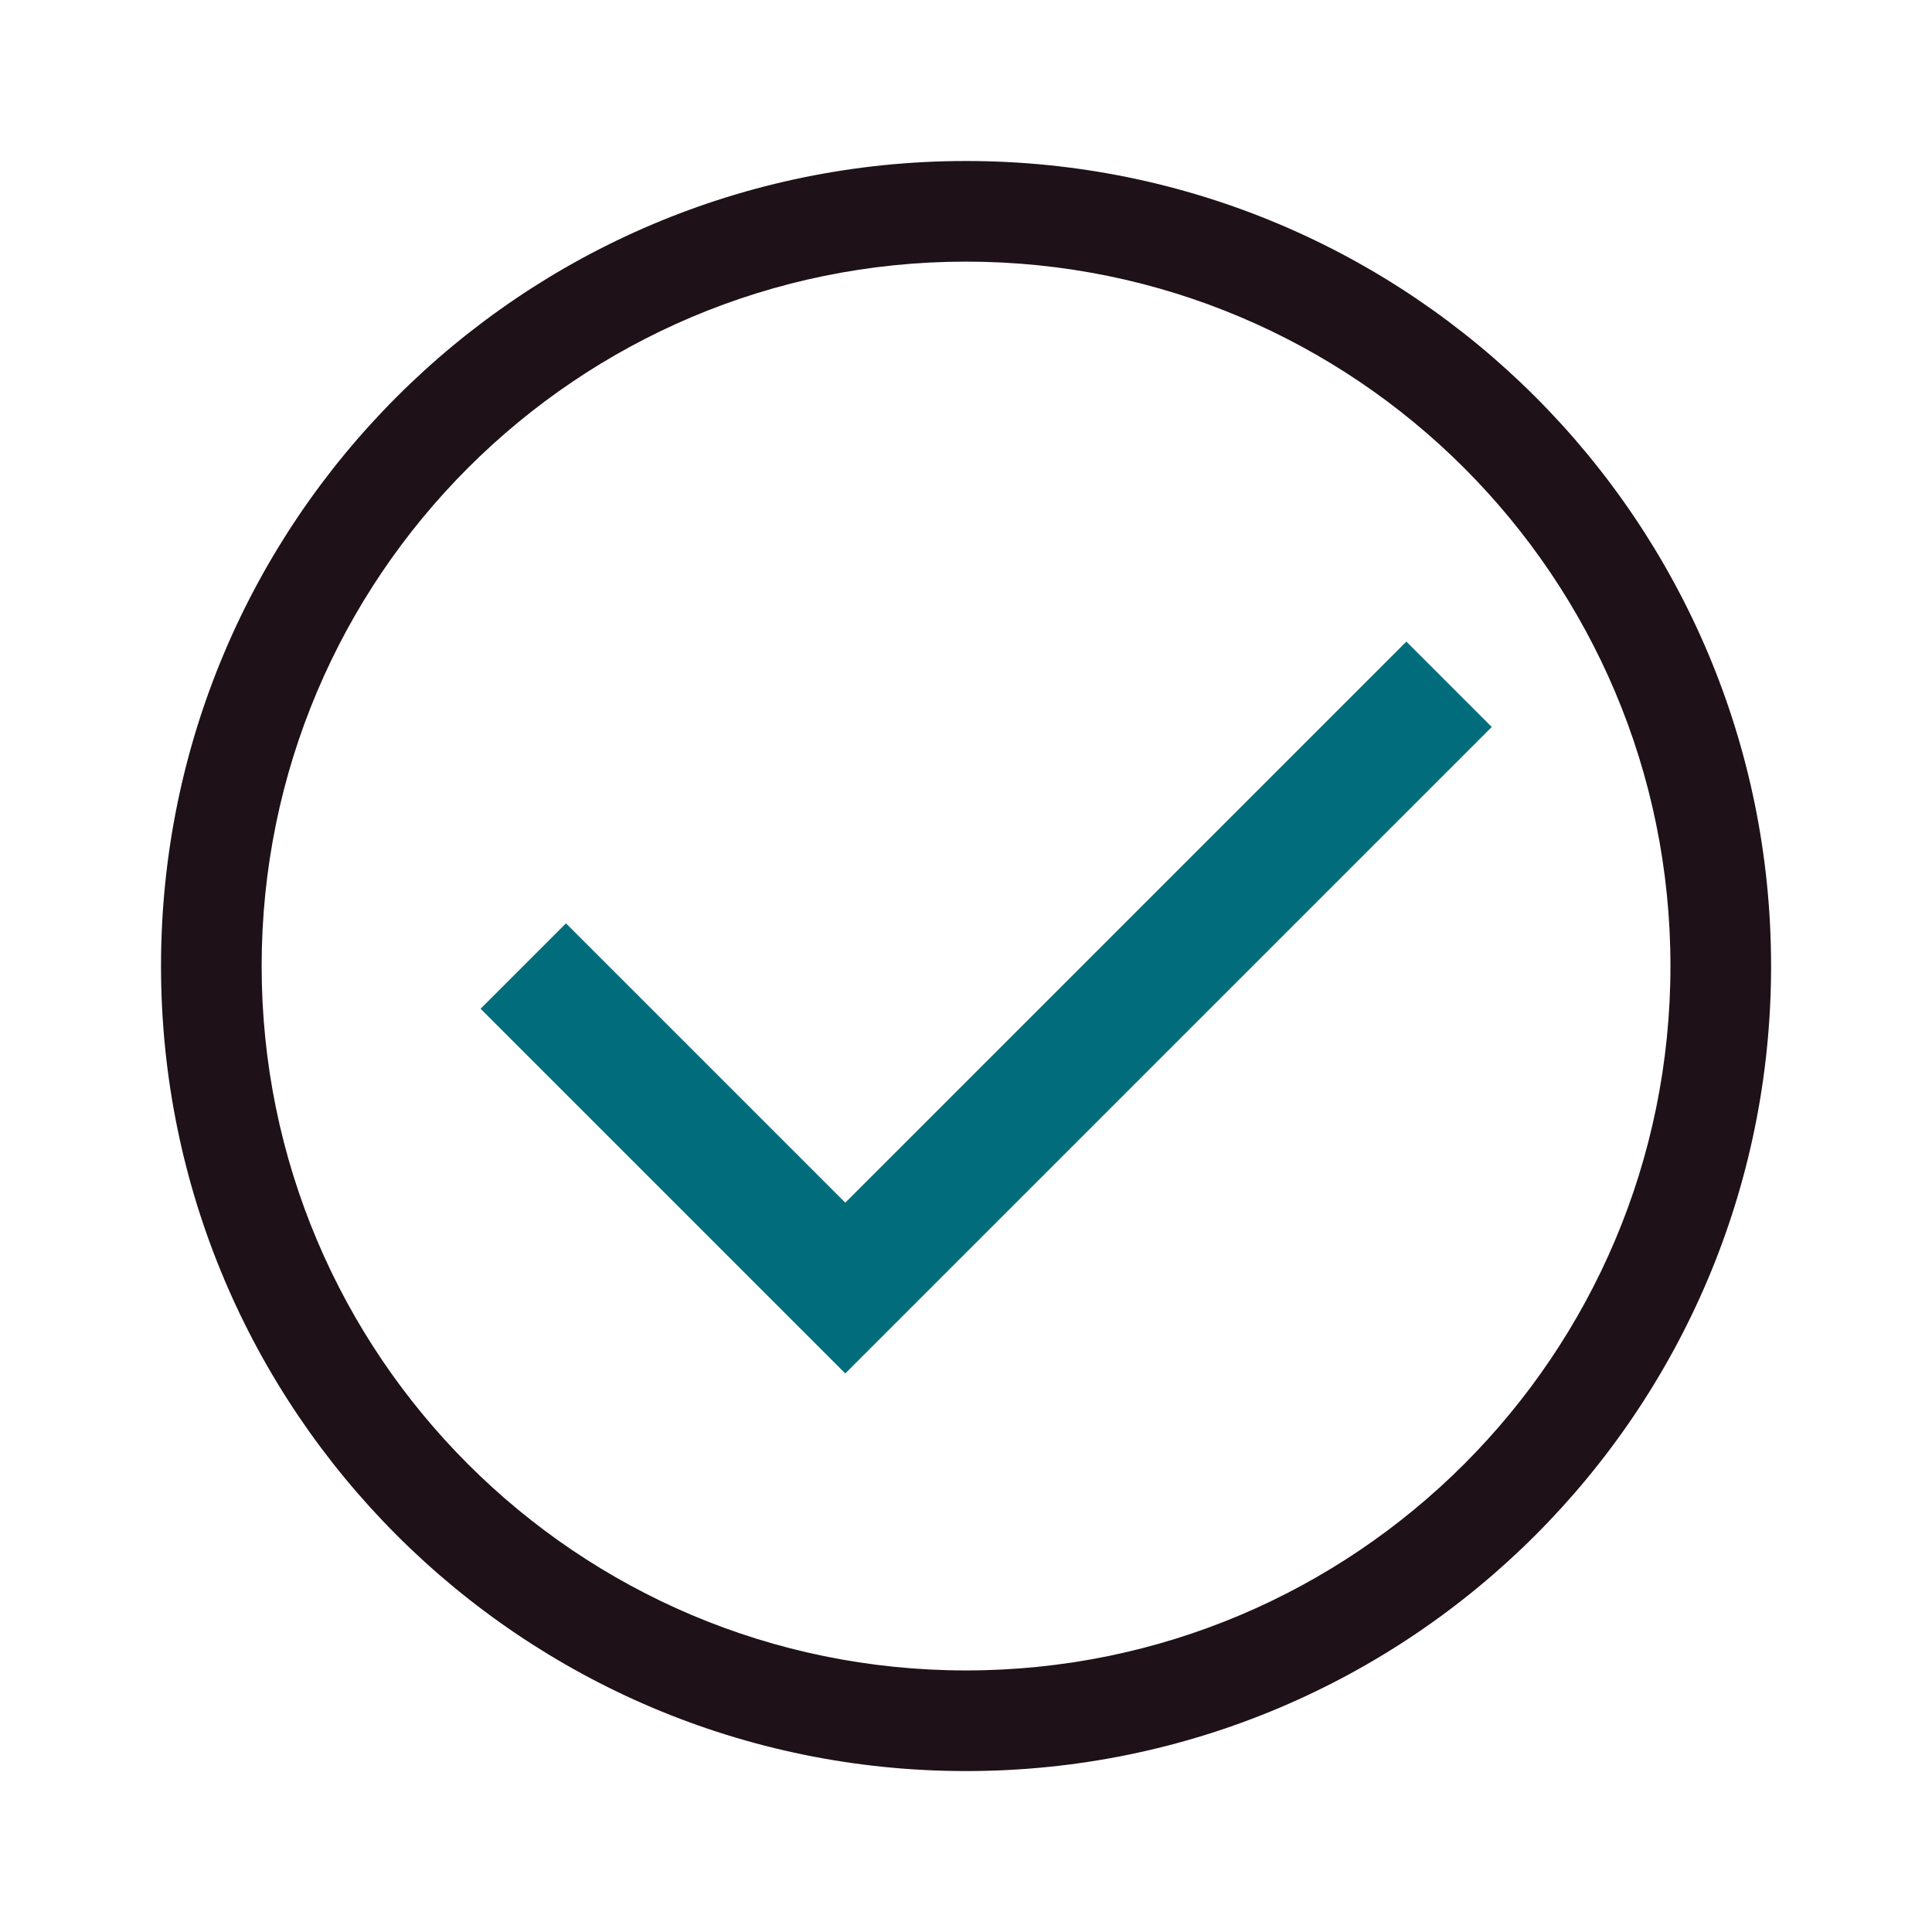 <svg width="117" height="117" viewBox="0 0 117 117" fill="none" xmlns="http://www.w3.org/2000/svg">
<path fill-rule="evenodd" clip-rule="evenodd" d="M101.161 58.502C101.161 82.062 82.063 101.16 58.503 101.16C34.944 101.16 15.845 82.062 15.845 58.502C15.845 34.943 34.944 15.844 58.503 15.844C82.063 15.844 101.161 34.943 101.161 58.502ZM107.255 58.502C107.255 85.427 85.428 107.254 58.503 107.254C31.578 107.254 9.751 85.427 9.751 58.502C9.751 31.577 31.578 9.75 58.503 9.75C85.428 9.75 107.255 31.577 107.255 58.502Z" fill="#1E1117"/>
<path d="M53.775 80.588L90.339 44.025L85.168 38.854L51.189 72.832L34.274 55.917L29.103 61.088L48.604 80.588L51.189 83.174L53.775 80.588Z" fill="#016D7C"/>
</svg>
